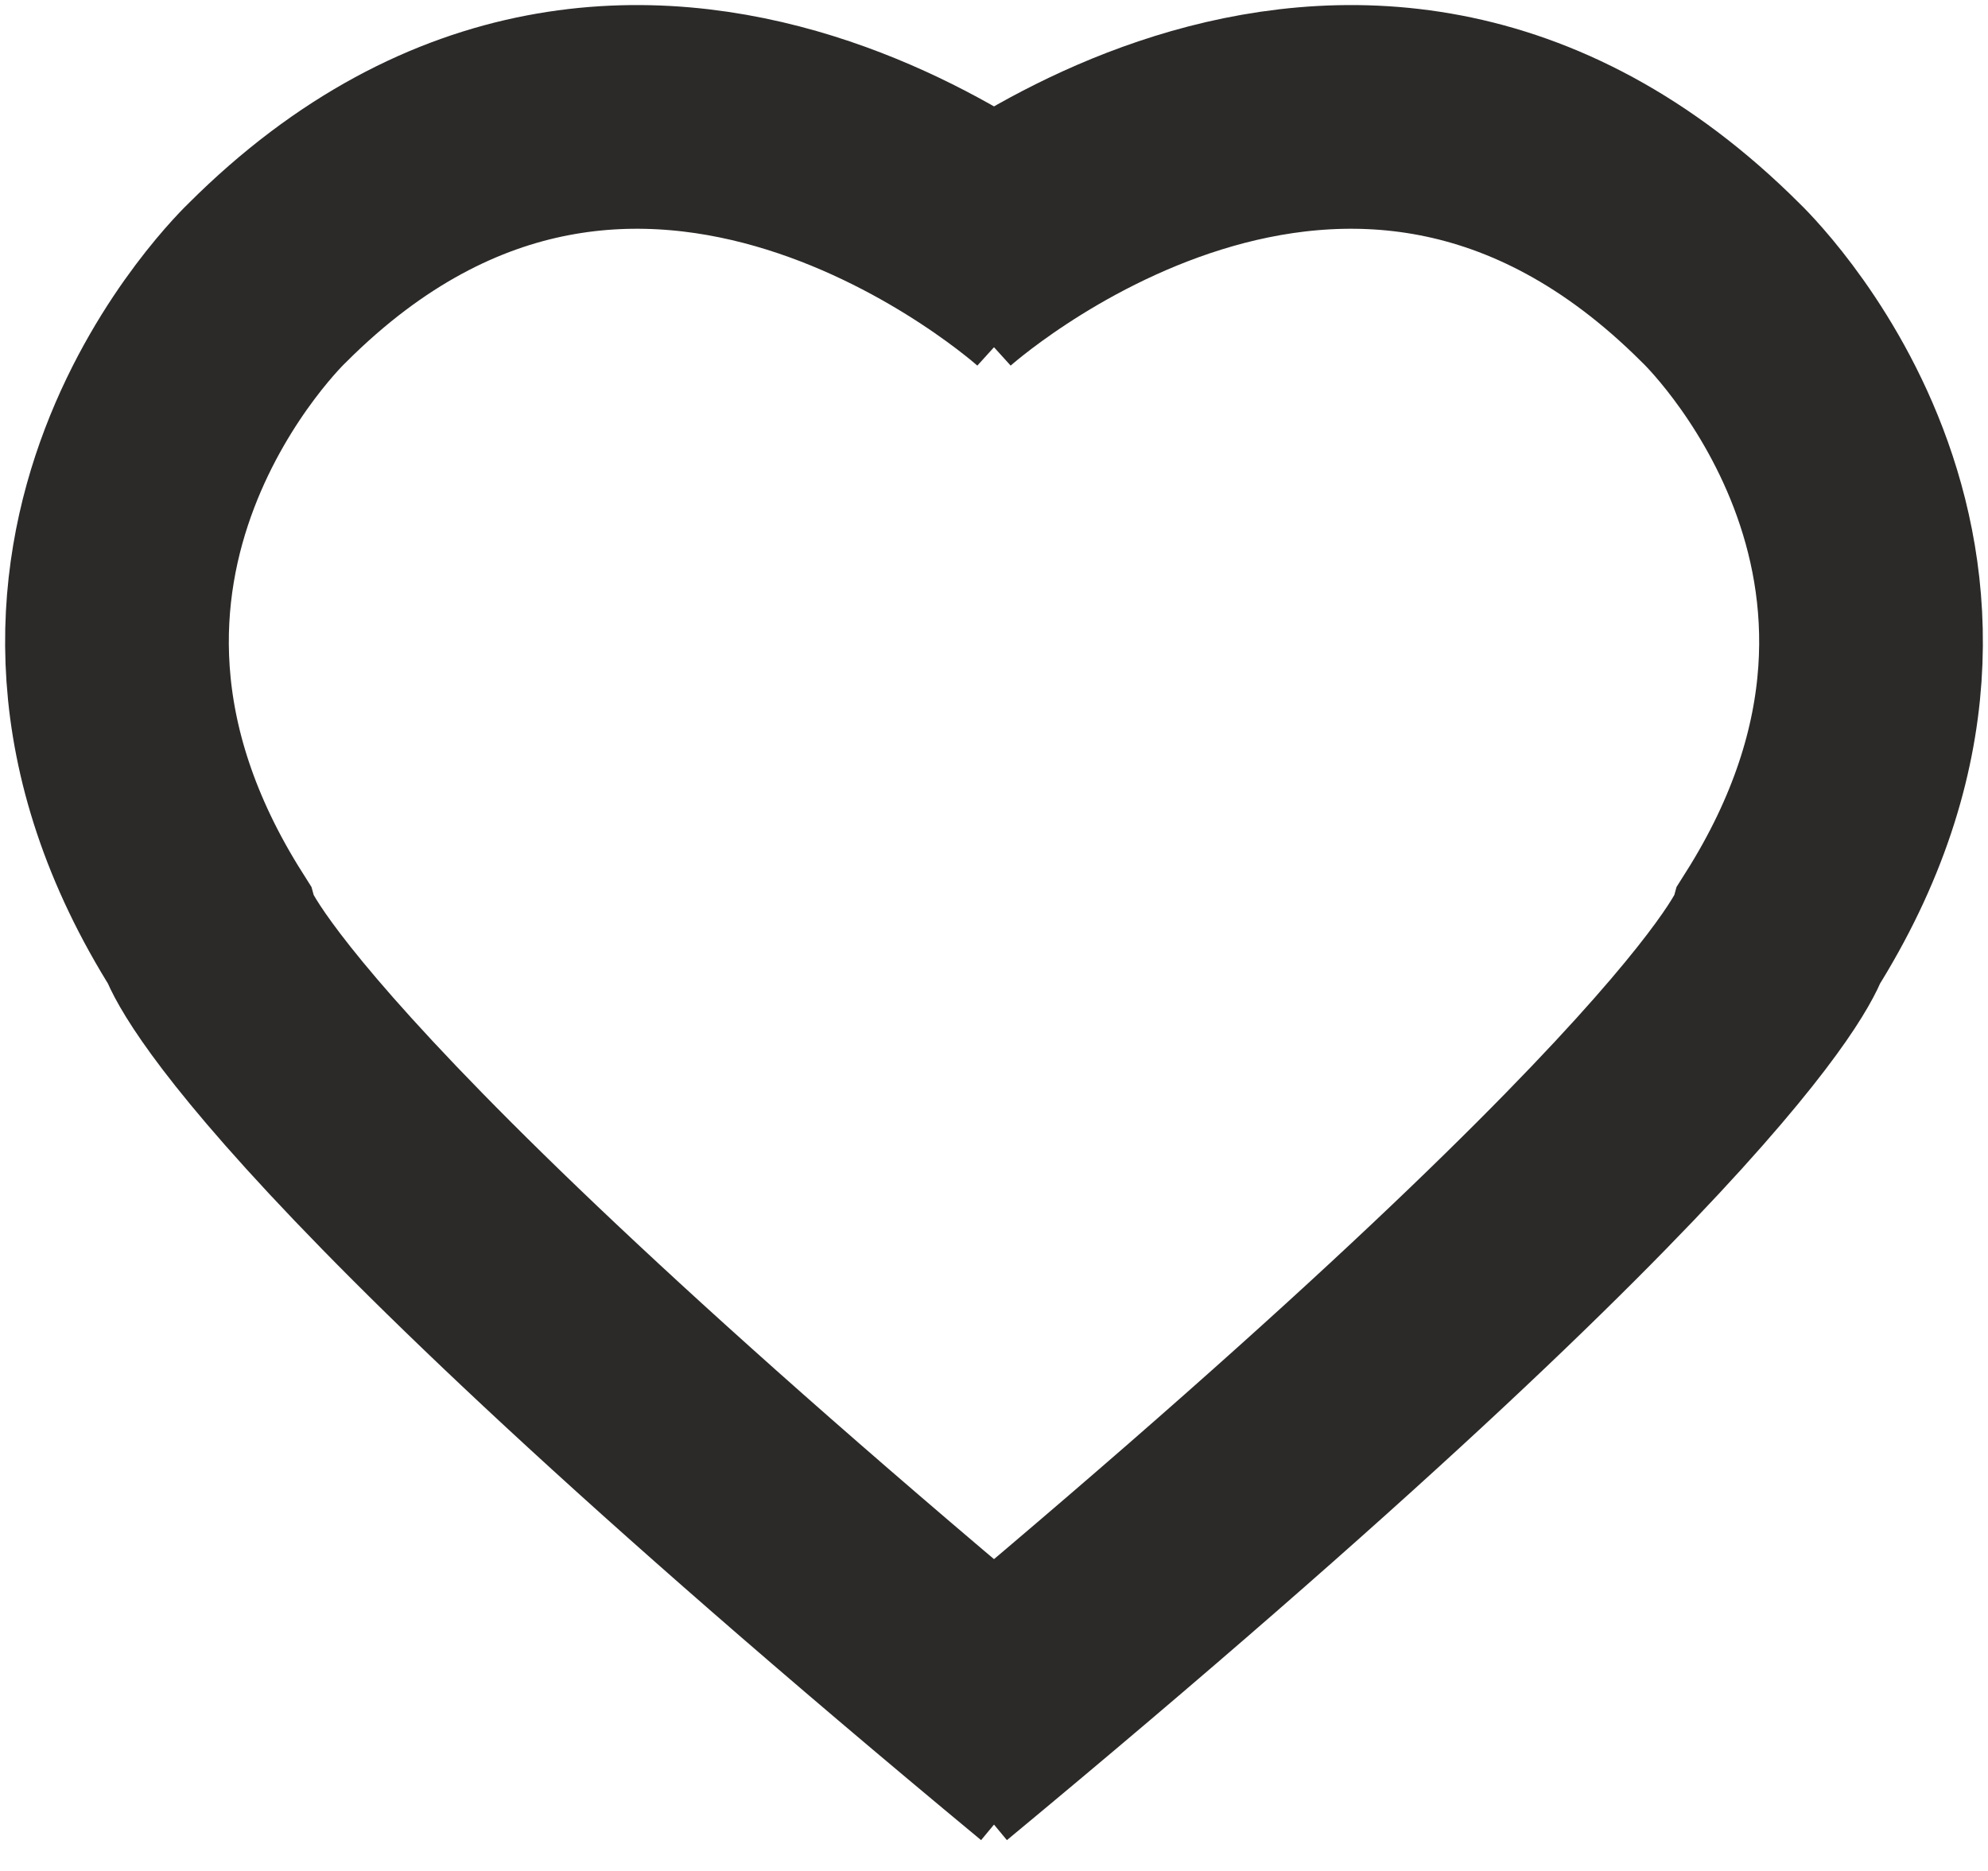 <?xml version="1.0" encoding="UTF-8"?>
<svg width="17px" height="16px" viewBox="0 0 17 16" version="1.1" xmlns="http://www.w3.org/2000/svg" xmlns:xlink="http://www.w3.org/1999/xlink">
    <!-- Generator: Sketch 62 (91390) - https://sketch.com -->
    <title>Group 8</title>
    <desc>Created with Sketch.</desc>
    <g id="Udstyr-/-Desktop" stroke="none" stroke-width="1" fill="none" fill-rule="evenodd">
        <g id="Udstyr/desktop/produktside/Tørdragt_Desktop_V2" transform="translate(-1204, -358)" stroke="#2C2A29" stroke-width="1.913">
            <g id="Like" transform="translate(1193, 346)">
                <g id="Group-8" transform="translate(12, 13)">
                    <path d="M7,1.418 C7,1.418 10.519,-1.773 13.714,1.418 C13.714,1.418 16.23,3.797 14.223,6.973 C14.223,6.973 13.868,8.308 7,14" id="XMLID_3_"></path>
                    <path d="M8,1.418 C8,1.418 4.481,-1.773 1.286,1.418 C1.286,1.418 -1.23,3.797 0.777,6.973 C0.777,6.973 1.132,8.308 8,14" id="XMLID_4_"></path>
                </g>
            </g>
        </g>
    </g>
</svg>